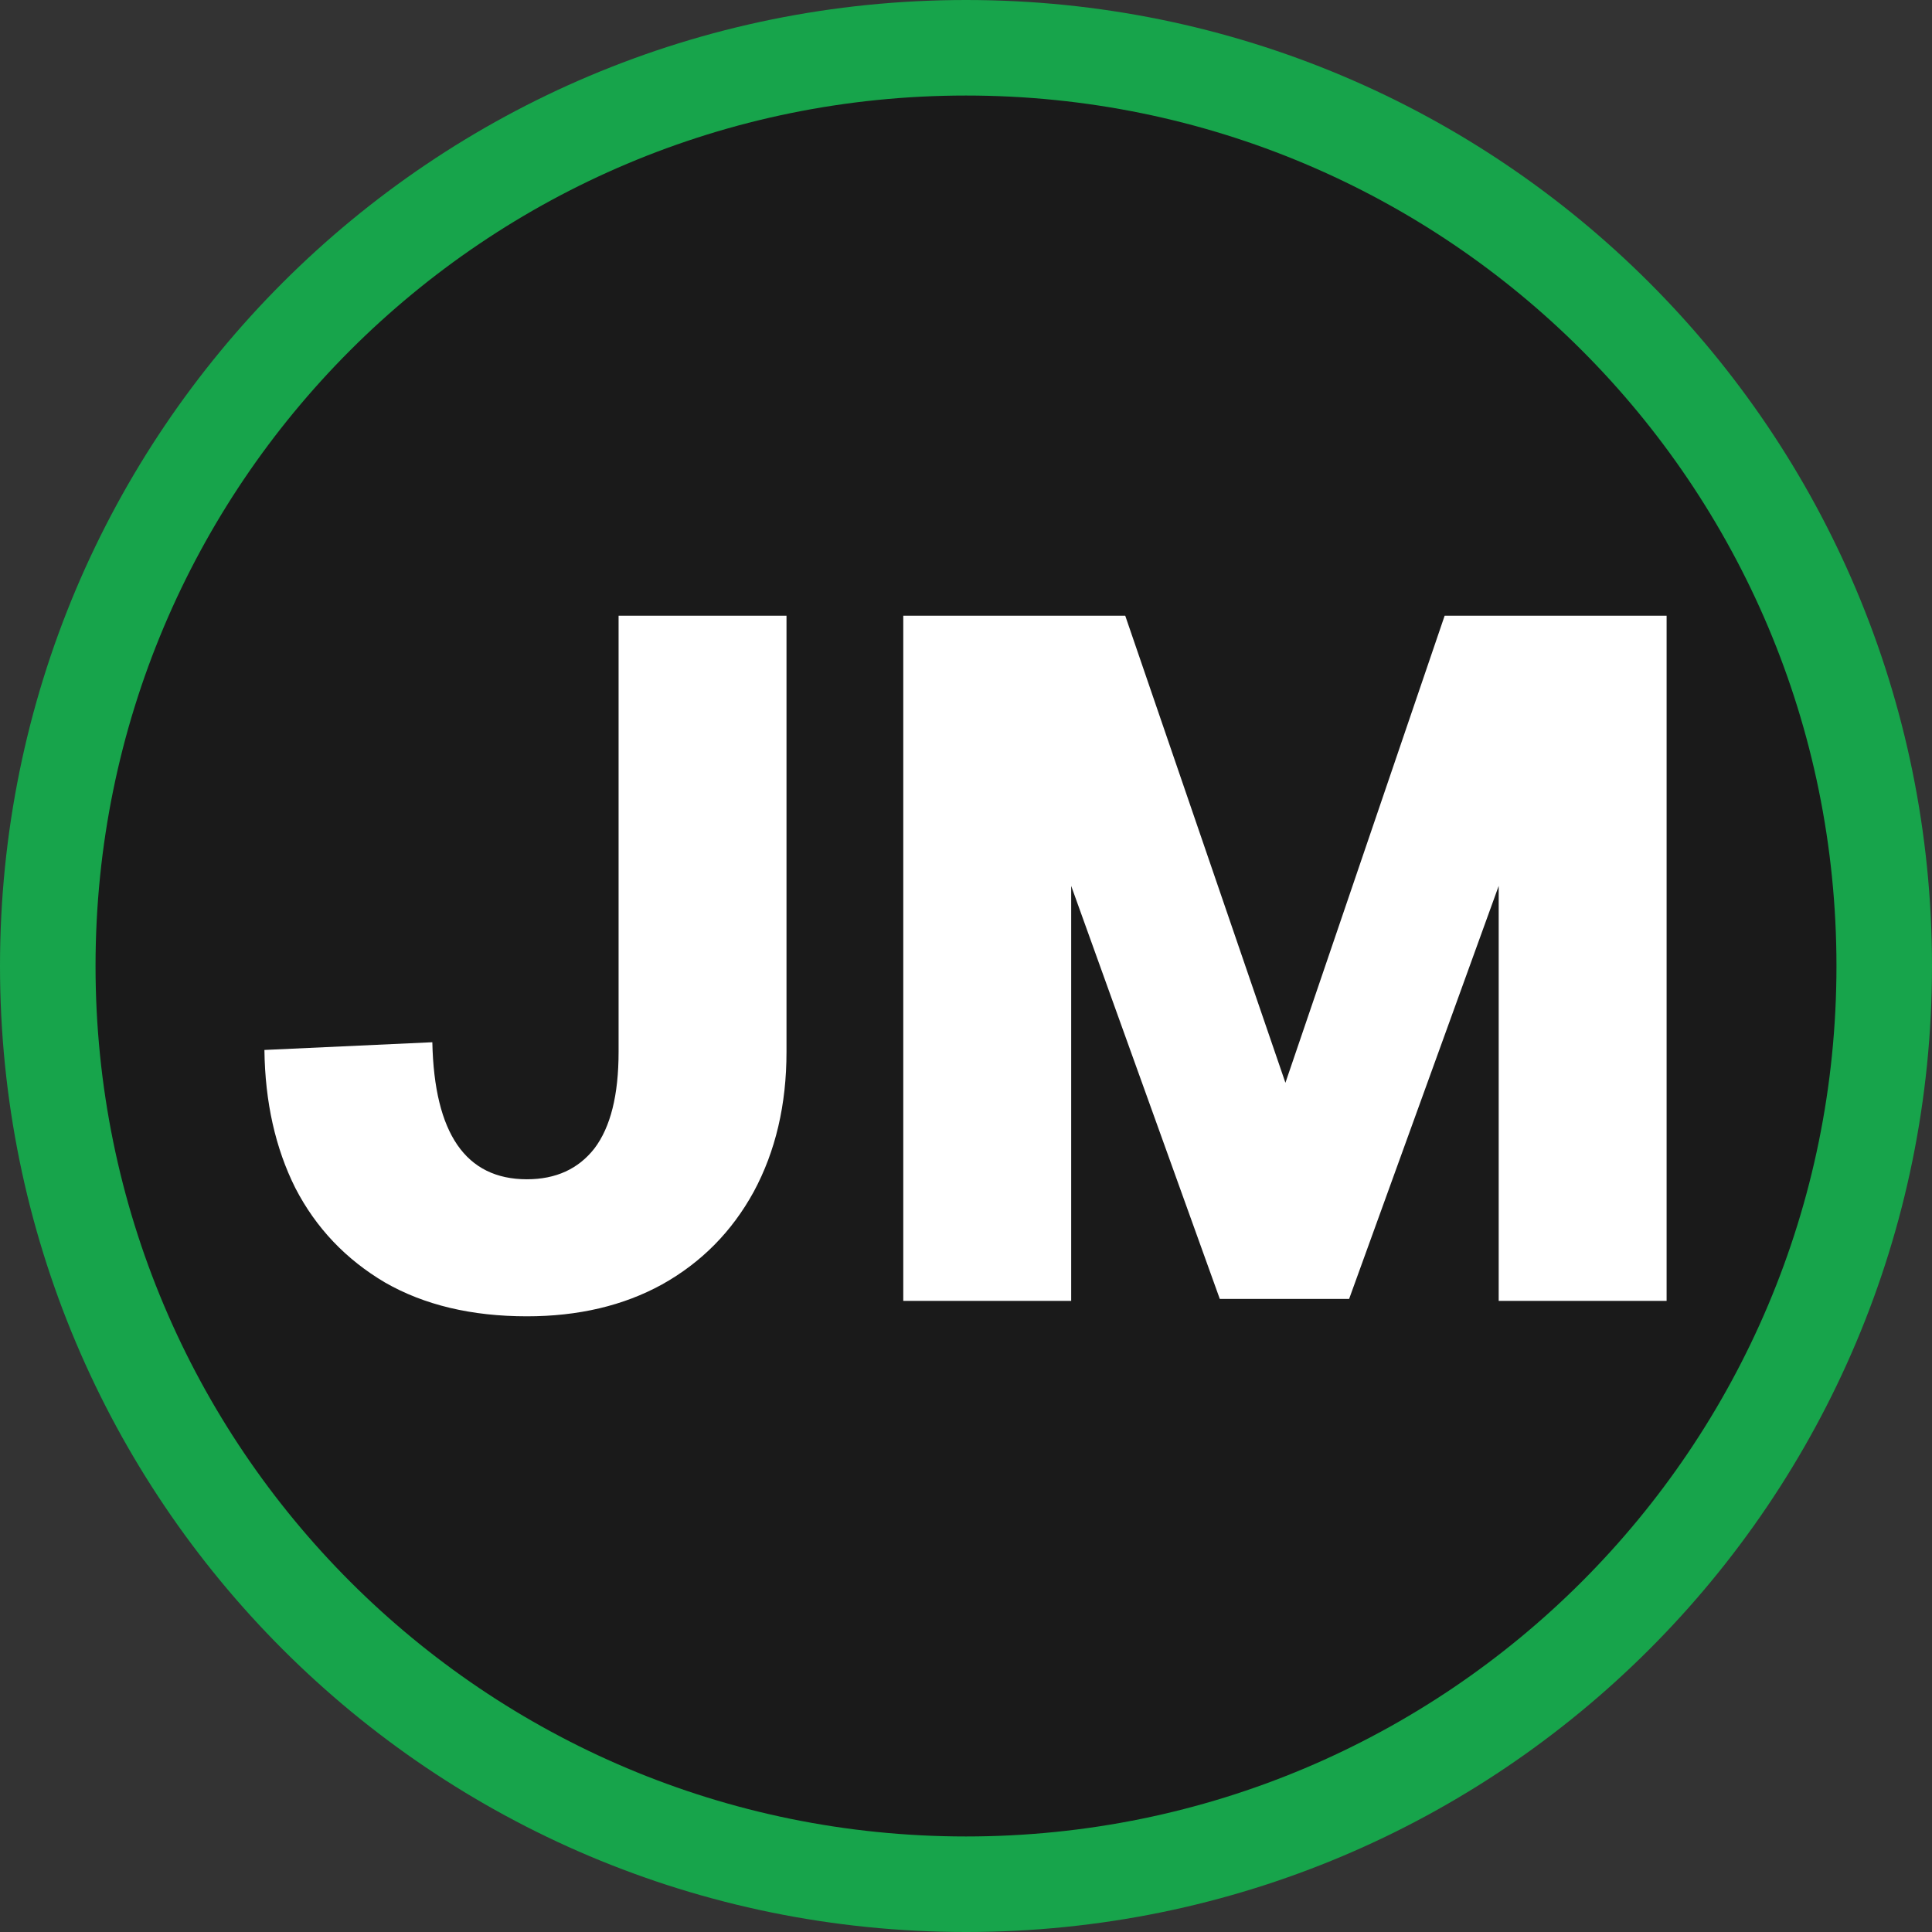 <svg xmlns="http://www.w3.org/2000/svg" version="1.1" xmlns:xlink="http://www.w3.org/1999/xlink" xmlns:svgjs="http://svgjs.dev/svgjs" width="2002" height="2002"><rect width="100%" height="100%" fill="#333333" stroke="none"/><svg version="1.2" xmlns="http://www.w3.org/2000/svg" viewBox="0 0 2002 2002" width="2002" height="2002">
	<title>JM</title>
	<style>
		.s0 { fill: #17a44b } 
		.s1 { fill: #1a1a1a } 
		.s2 { fill: #ffffff } 
	</style>
	<path id="SvgjsPath1114" class="s0" d="m1001 2002c-553.6 0-1001-447.4-1001-1001 0-553.6 447.4-1001 1001-1001 553.6 0 1001 447.4 1001 1001 0 553.6-447.4 1001-1001 1001z"></path>
	<path id="SvgjsPath1113" class="s1" d="m1001 1903c-498.8 0-902-403.2-902-902 0-498.8 403.2-902 902-902 498.8 0 902 403.2 902 902 0 498.8-403.2 902-902 902z"></path>
	<path id="SvgjsPath1112" class="s2" aria-label="JM" d="m546 1364q-86 0-147-35-61-36-93-98-31-62-32-143l174-8q3 142 98 142 45 0 70-32 25-33 25-100v-452h174v452q0 82-34 145-34 62-95 96-60 33-140 33zm390-16v-710h230l166 484 165-484h230v710h-174v-430l-155 428h-134l-154-428v430z"></path>
</svg><style>@media (prefers-color-scheme: light) { :root { filter: none; } }
@media (prefers-color-scheme: dark) { :root { filter: none; } }
</style></svg>